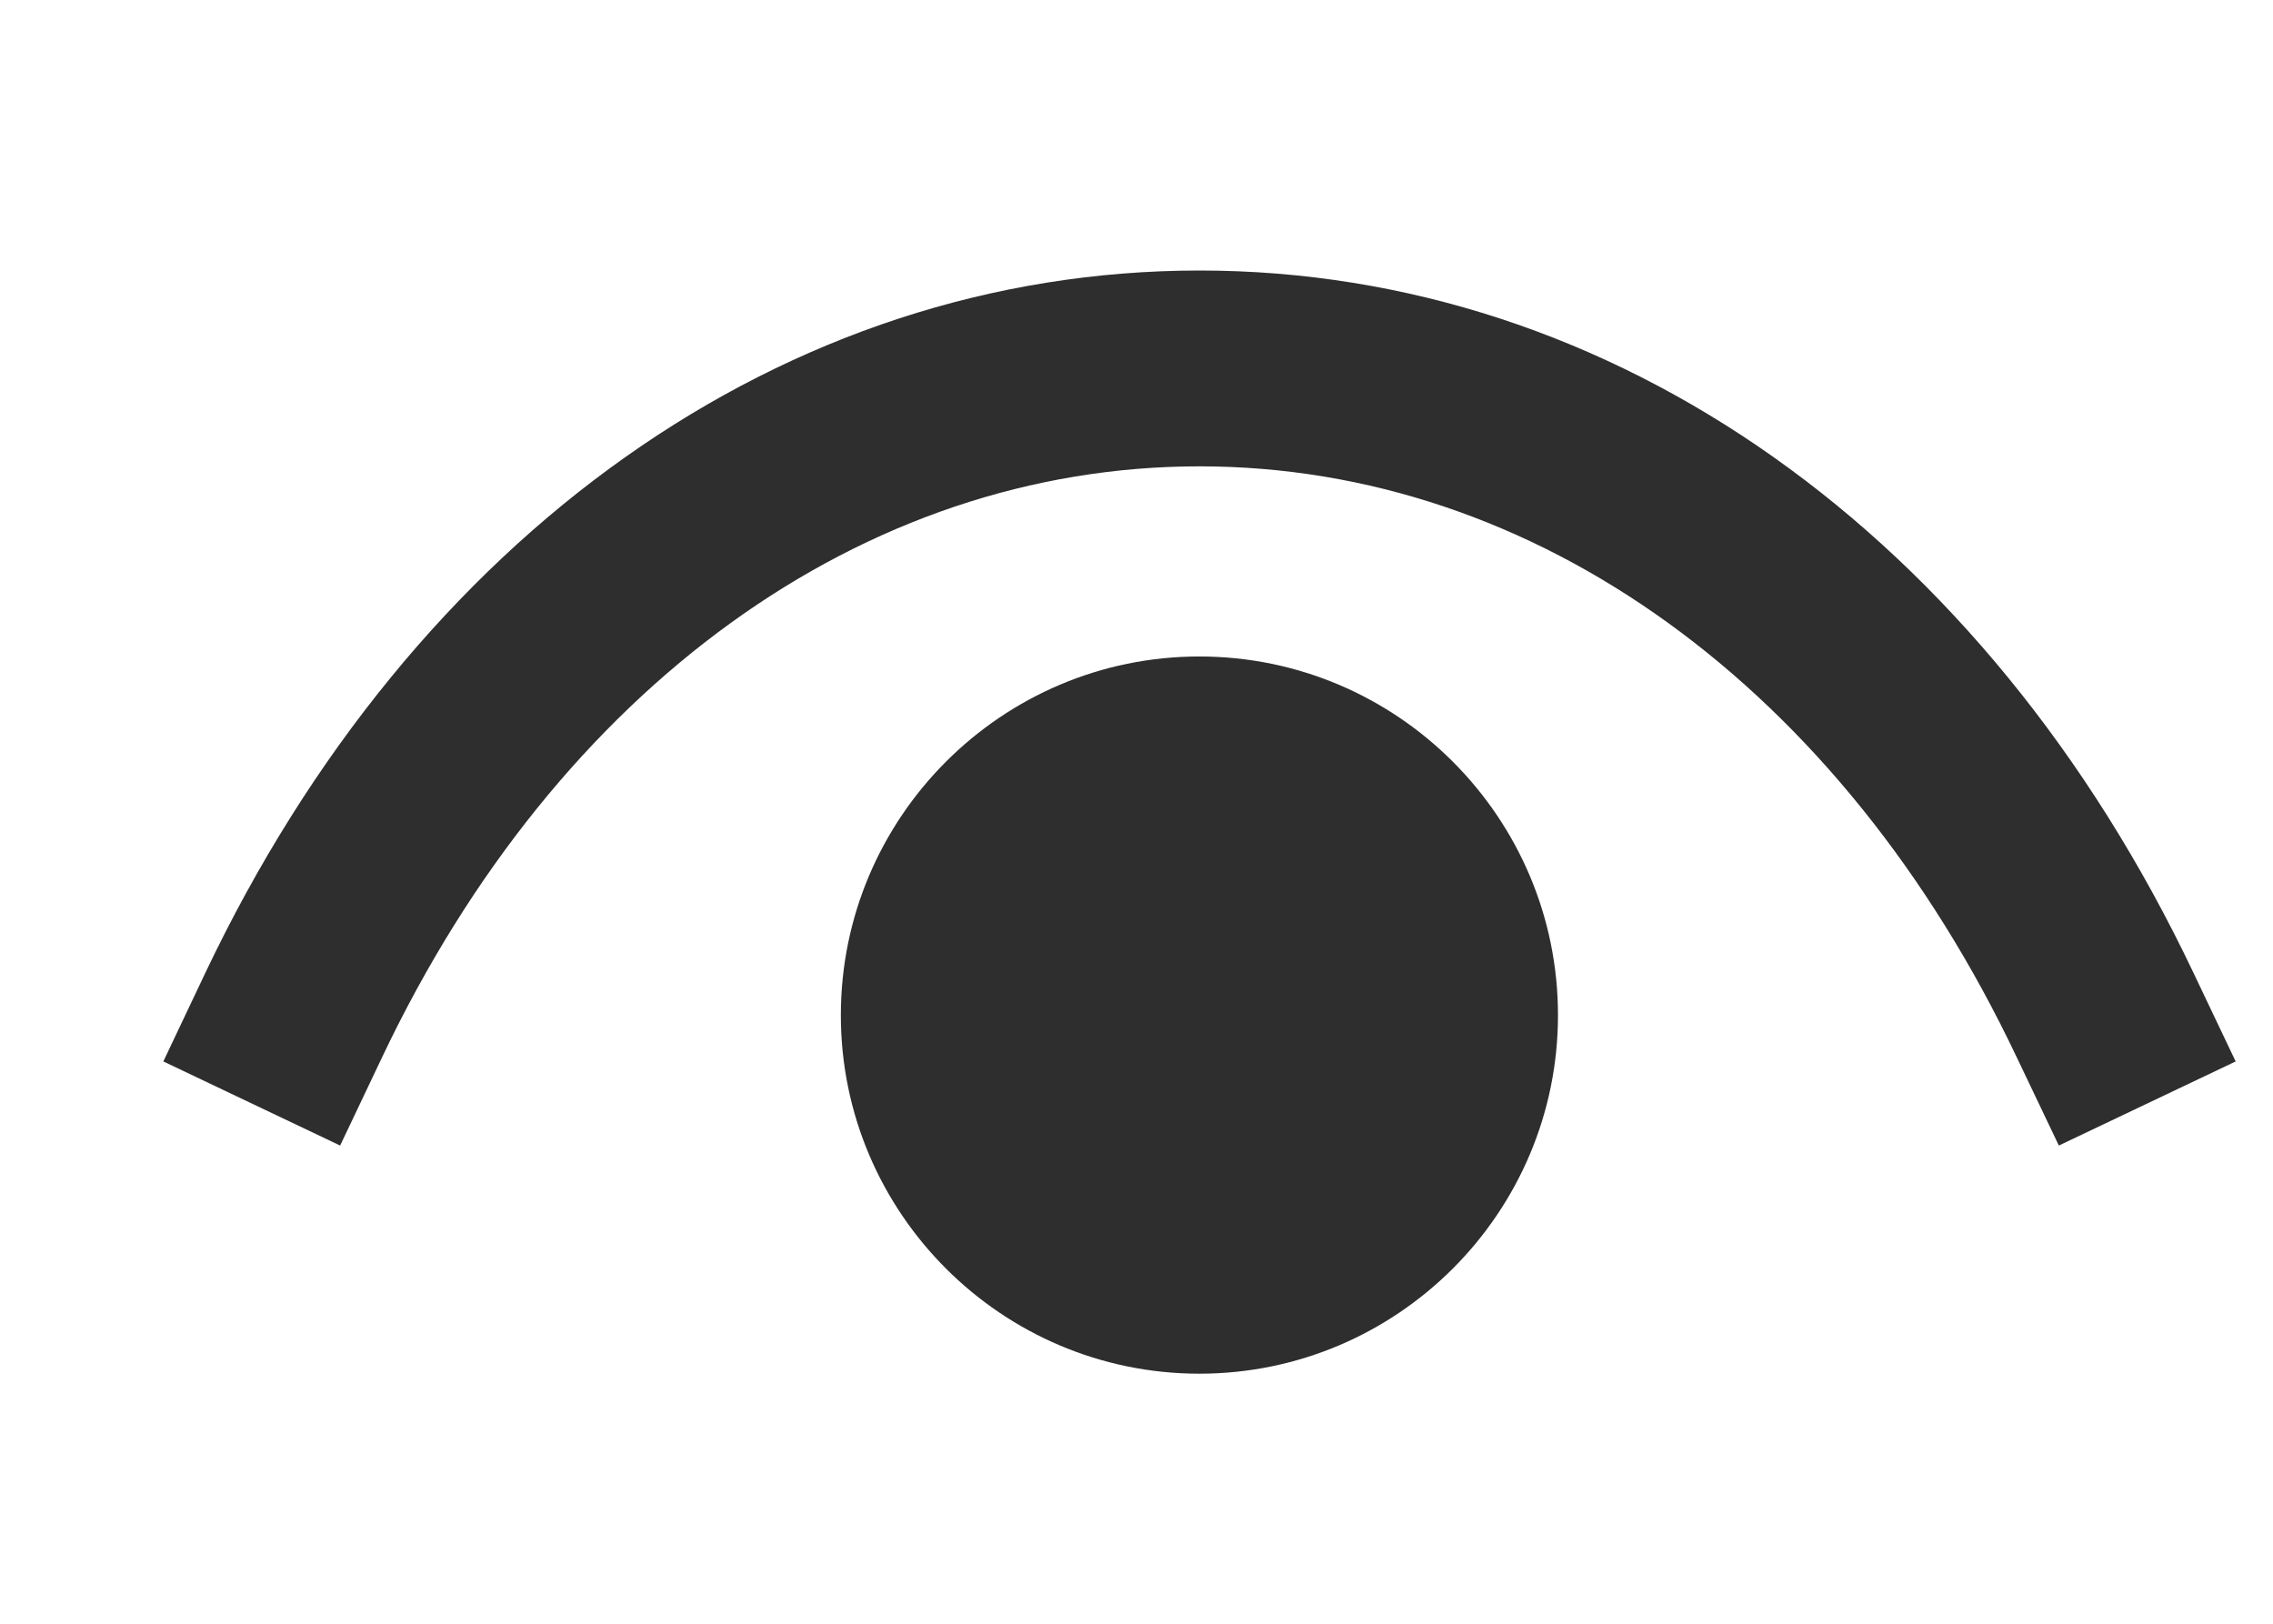 <svg width="14" height="10" viewBox="0 0 14 10" fill="none" xmlns="http://www.w3.org/2000/svg">
<path fill-rule="evenodd" clip-rule="evenodd" d="M7.387 4.043C6.17 4.043 5.179 5.034 5.179 6.252C5.179 7.47 6.17 8.46 7.387 8.46C8.605 8.46 9.596 7.47 9.596 6.252C9.596 5.034 8.605 4.043 7.387 4.043Z" fill="#2E2E2E"/>
<path fill-rule="evenodd" clip-rule="evenodd" d="M13.511 5.993C12.224 3.284 9.935 1.667 7.389 1.666H7.387C4.84 1.667 2.551 3.284 1.264 5.993L1.006 6.537L2.095 7.055L2.354 6.51C3.436 4.232 5.318 2.872 7.388 2.872C9.458 2.872 11.339 4.232 12.421 6.51L12.681 7.055L13.77 6.537L13.511 5.993Z" fill="#2E2E2E"/>
</svg>
